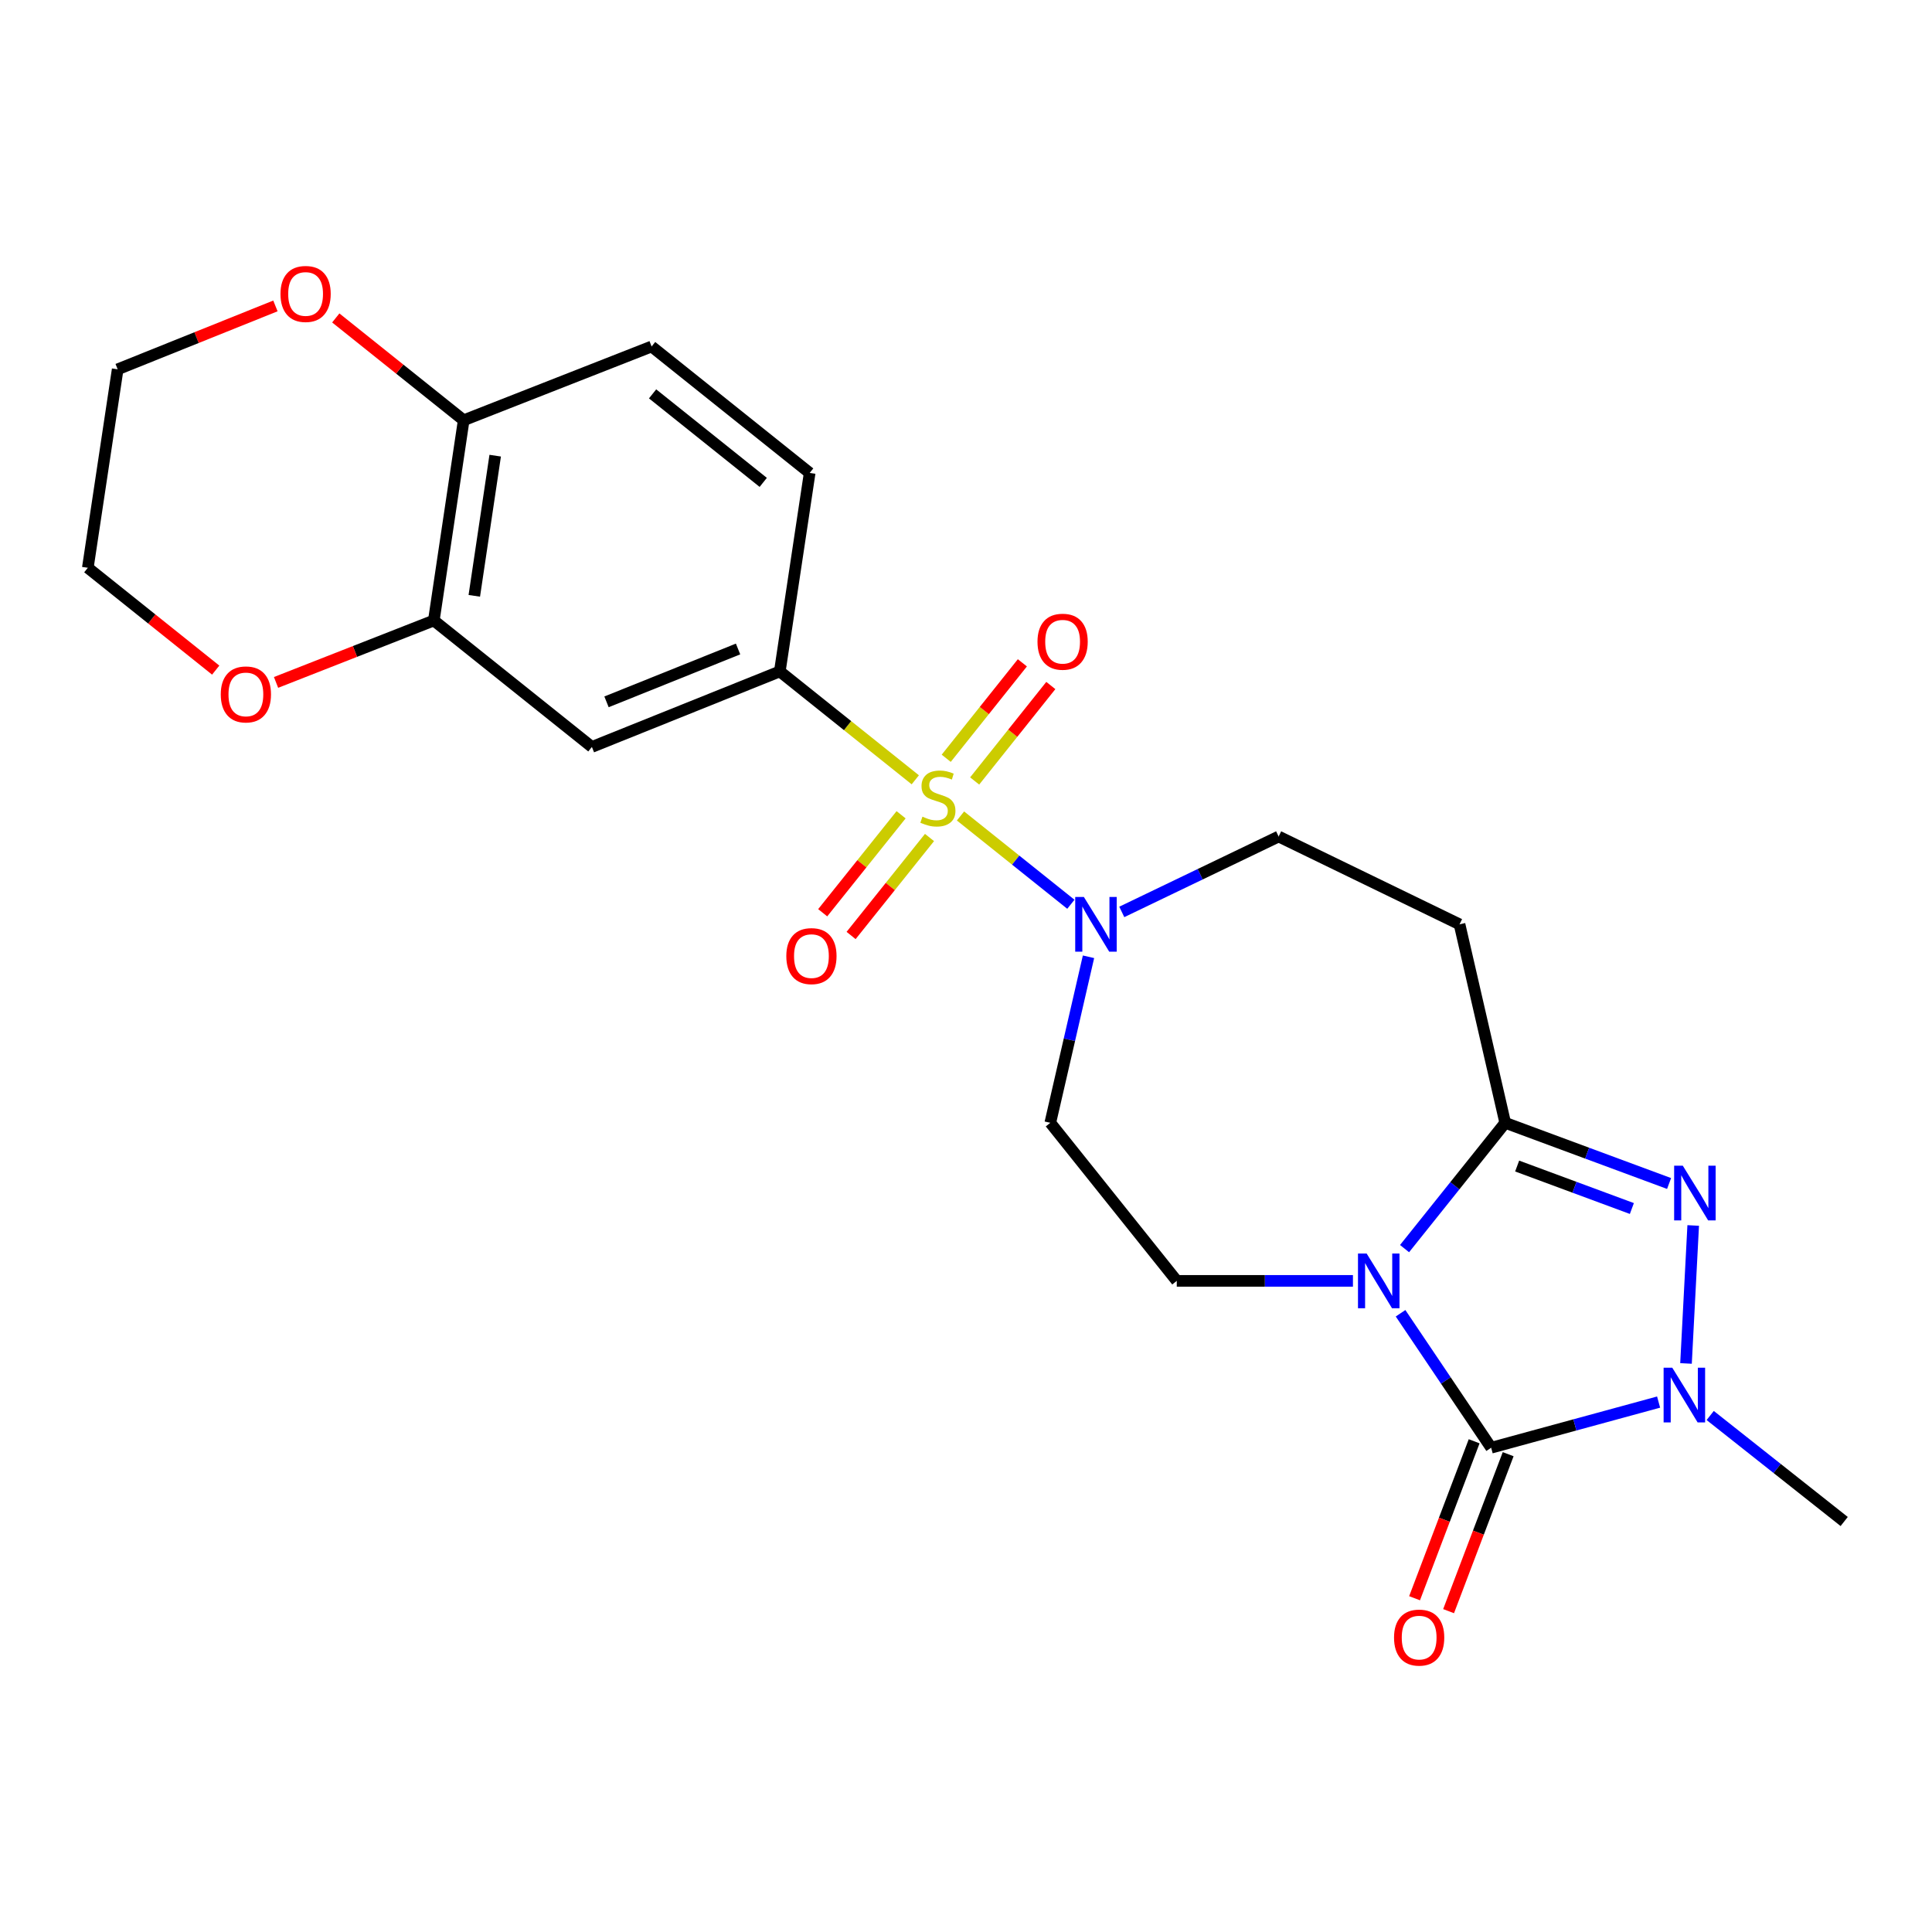<?xml version='1.0' encoding='iso-8859-1'?>
<svg version='1.1' baseProfile='full'
              xmlns='http://www.w3.org/2000/svg'
                      xmlns:rdkit='http://www.rdkit.org/xml'
                      xmlns:xlink='http://www.w3.org/1999/xlink'
                  xml:space='preserve'
width='1000px' height='1000px' viewBox='0 0 1000 1000'>
<!-- END OF HEADER -->
<rect style='opacity:1.0;fill:#FFFFFF;stroke:none' width='1000' height='1000' x='0' y='0'> </rect>
<path class='bond-0' d='M 724.928,679.742 L 748.374,714.543' style='fill:none;fill-rule:evenodd;stroke:#0000FF;stroke-width:6px;stroke-linecap:butt;stroke-linejoin:miter;stroke-opacity:1' />
<path class='bond-0' d='M 748.374,714.543 L 771.821,749.344' style='fill:none;fill-rule:evenodd;stroke:#000000;stroke-width:6px;stroke-linecap:butt;stroke-linejoin:miter;stroke-opacity:1' />
<path class='bond-1' d='M 726.993,646.281 L 753.043,613.723' style='fill:none;fill-rule:evenodd;stroke:#0000FF;stroke-width:6px;stroke-linecap:butt;stroke-linejoin:miter;stroke-opacity:1' />
<path class='bond-1' d='M 753.043,613.723 L 779.093,581.164' style='fill:none;fill-rule:evenodd;stroke:#000000;stroke-width:6px;stroke-linecap:butt;stroke-linejoin:miter;stroke-opacity:1' />
<path class='bond-2' d='M 700.28,662.978 L 654.686,662.978' style='fill:none;fill-rule:evenodd;stroke:#0000FF;stroke-width:6px;stroke-linecap:butt;stroke-linejoin:miter;stroke-opacity:1' />
<path class='bond-2' d='M 654.686,662.978 L 609.093,662.978' style='fill:none;fill-rule:evenodd;stroke:#000000;stroke-width:6px;stroke-linecap:butt;stroke-linejoin:miter;stroke-opacity:1' />
<path class='bond-3' d='M 497.155,422.343 L 525.72,445.195' style='fill:none;fill-rule:evenodd;stroke:#CCCC00;stroke-width:6px;stroke-linecap:butt;stroke-linejoin:miter;stroke-opacity:1' />
<path class='bond-3' d='M 525.72,445.195 L 554.285,468.046' style='fill:none;fill-rule:evenodd;stroke:#0000FF;stroke-width:6px;stroke-linecap:butt;stroke-linejoin:miter;stroke-opacity:1' />
<path class='bond-4' d='M 473.756,403.625 L 438.694,375.575' style='fill:none;fill-rule:evenodd;stroke:#CCCC00;stroke-width:6px;stroke-linecap:butt;stroke-linejoin:miter;stroke-opacity:1' />
<path class='bond-4' d='M 438.694,375.575 L 403.631,347.524' style='fill:none;fill-rule:evenodd;stroke:#000000;stroke-width:6px;stroke-linecap:butt;stroke-linejoin:miter;stroke-opacity:1' />
<path class='bond-5' d='M 466.403,421.723 L 446.112,447.084' style='fill:none;fill-rule:evenodd;stroke:#CCCC00;stroke-width:6px;stroke-linecap:butt;stroke-linejoin:miter;stroke-opacity:1' />
<path class='bond-5' d='M 446.112,447.084 L 425.822,472.444' style='fill:none;fill-rule:evenodd;stroke:#FF0000;stroke-width:6px;stroke-linecap:butt;stroke-linejoin:miter;stroke-opacity:1' />
<path class='bond-5' d='M 481.109,433.49 L 460.819,458.85' style='fill:none;fill-rule:evenodd;stroke:#CCCC00;stroke-width:6px;stroke-linecap:butt;stroke-linejoin:miter;stroke-opacity:1' />
<path class='bond-5' d='M 460.819,458.85 L 440.528,484.21' style='fill:none;fill-rule:evenodd;stroke:#FF0000;stroke-width:6px;stroke-linecap:butt;stroke-linejoin:miter;stroke-opacity:1' />
<path class='bond-6' d='M 504.485,404.231 L 524.193,379.527' style='fill:none;fill-rule:evenodd;stroke:#CCCC00;stroke-width:6px;stroke-linecap:butt;stroke-linejoin:miter;stroke-opacity:1' />
<path class='bond-6' d='M 524.193,379.527 L 543.901,354.823' style='fill:none;fill-rule:evenodd;stroke:#FF0000;stroke-width:6px;stroke-linecap:butt;stroke-linejoin:miter;stroke-opacity:1' />
<path class='bond-6' d='M 489.762,392.486 L 509.47,367.781' style='fill:none;fill-rule:evenodd;stroke:#CCCC00;stroke-width:6px;stroke-linecap:butt;stroke-linejoin:miter;stroke-opacity:1' />
<path class='bond-6' d='M 509.47,367.781 L 529.178,343.077' style='fill:none;fill-rule:evenodd;stroke:#FF0000;stroke-width:6px;stroke-linecap:butt;stroke-linejoin:miter;stroke-opacity:1' />
<path class='bond-7' d='M 771.821,749.344 L 815.155,737.528' style='fill:none;fill-rule:evenodd;stroke:#000000;stroke-width:6px;stroke-linecap:butt;stroke-linejoin:miter;stroke-opacity:1' />
<path class='bond-7' d='M 815.155,737.528 L 858.49,725.712' style='fill:none;fill-rule:evenodd;stroke:#0000FF;stroke-width:6px;stroke-linecap:butt;stroke-linejoin:miter;stroke-opacity:1' />
<path class='bond-8' d='M 763.017,746.002 L 747.598,786.624' style='fill:none;fill-rule:evenodd;stroke:#000000;stroke-width:6px;stroke-linecap:butt;stroke-linejoin:miter;stroke-opacity:1' />
<path class='bond-8' d='M 747.598,786.624 L 732.178,827.246' style='fill:none;fill-rule:evenodd;stroke:#FF0000;stroke-width:6px;stroke-linecap:butt;stroke-linejoin:miter;stroke-opacity:1' />
<path class='bond-8' d='M 780.625,752.686 L 765.206,793.308' style='fill:none;fill-rule:evenodd;stroke:#000000;stroke-width:6px;stroke-linecap:butt;stroke-linejoin:miter;stroke-opacity:1' />
<path class='bond-8' d='M 765.206,793.308 L 749.787,833.93' style='fill:none;fill-rule:evenodd;stroke:#FF0000;stroke-width:6px;stroke-linecap:butt;stroke-linejoin:miter;stroke-opacity:1' />
<path class='bond-9' d='M 779.093,581.164 L 821.504,596.871' style='fill:none;fill-rule:evenodd;stroke:#000000;stroke-width:6px;stroke-linecap:butt;stroke-linejoin:miter;stroke-opacity:1' />
<path class='bond-9' d='M 821.504,596.871 L 863.915,612.578' style='fill:none;fill-rule:evenodd;stroke:#0000FF;stroke-width:6px;stroke-linecap:butt;stroke-linejoin:miter;stroke-opacity:1' />
<path class='bond-9' d='M 785.275,603.538 L 814.963,614.533' style='fill:none;fill-rule:evenodd;stroke:#000000;stroke-width:6px;stroke-linecap:butt;stroke-linejoin:miter;stroke-opacity:1' />
<path class='bond-9' d='M 814.963,614.533 L 844.651,625.528' style='fill:none;fill-rule:evenodd;stroke:#0000FF;stroke-width:6px;stroke-linecap:butt;stroke-linejoin:miter;stroke-opacity:1' />
<path class='bond-10' d='M 779.093,581.164 L 755.456,478.434' style='fill:none;fill-rule:evenodd;stroke:#000000;stroke-width:6px;stroke-linecap:butt;stroke-linejoin:miter;stroke-opacity:1' />
<path class='bond-11' d='M 876.398,634.302 L 872.674,705.719' style='fill:none;fill-rule:evenodd;stroke:#0000FF;stroke-width:6px;stroke-linecap:butt;stroke-linejoin:miter;stroke-opacity:1' />
<path class='bond-12' d='M 885.198,732.66 L 919.872,760.093' style='fill:none;fill-rule:evenodd;stroke:#0000FF;stroke-width:6px;stroke-linecap:butt;stroke-linejoin:miter;stroke-opacity:1' />
<path class='bond-12' d='M 919.872,760.093 L 954.545,787.526' style='fill:none;fill-rule:evenodd;stroke:#000000;stroke-width:6px;stroke-linecap:butt;stroke-linejoin:miter;stroke-opacity:1' />
<path class='bond-13' d='M 563.406,495.229 L 553.519,538.197' style='fill:none;fill-rule:evenodd;stroke:#0000FF;stroke-width:6px;stroke-linecap:butt;stroke-linejoin:miter;stroke-opacity:1' />
<path class='bond-13' d='M 553.519,538.197 L 543.633,581.164' style='fill:none;fill-rule:evenodd;stroke:#000000;stroke-width:6px;stroke-linecap:butt;stroke-linejoin:miter;stroke-opacity:1' />
<path class='bond-14' d='M 580.633,472.009 L 621.225,452.495' style='fill:none;fill-rule:evenodd;stroke:#0000FF;stroke-width:6px;stroke-linecap:butt;stroke-linejoin:miter;stroke-opacity:1' />
<path class='bond-14' d='M 621.225,452.495 L 661.818,432.98' style='fill:none;fill-rule:evenodd;stroke:#000000;stroke-width:6px;stroke-linecap:butt;stroke-linejoin:miter;stroke-opacity:1' />
<path class='bond-15' d='M 403.631,347.524 L 306.362,386.616' style='fill:none;fill-rule:evenodd;stroke:#000000;stroke-width:6px;stroke-linecap:butt;stroke-linejoin:miter;stroke-opacity:1' />
<path class='bond-15' d='M 382.017,335.912 L 313.929,363.277' style='fill:none;fill-rule:evenodd;stroke:#000000;stroke-width:6px;stroke-linecap:butt;stroke-linejoin:miter;stroke-opacity:1' />
<path class='bond-16' d='M 403.631,347.524 L 419.086,244.794' style='fill:none;fill-rule:evenodd;stroke:#000000;stroke-width:6px;stroke-linecap:butt;stroke-linejoin:miter;stroke-opacity:1' />
<path class='bond-17' d='M 609.093,662.978 L 543.633,581.164' style='fill:none;fill-rule:evenodd;stroke:#000000;stroke-width:6px;stroke-linecap:butt;stroke-linejoin:miter;stroke-opacity:1' />
<path class='bond-18' d='M 755.456,478.434 L 661.818,432.98' style='fill:none;fill-rule:evenodd;stroke:#000000;stroke-width:6px;stroke-linecap:butt;stroke-linejoin:miter;stroke-opacity:1' />
<path class='bond-19' d='M 306.362,386.616 L 224.548,321.167' style='fill:none;fill-rule:evenodd;stroke:#000000;stroke-width:6px;stroke-linecap:butt;stroke-linejoin:miter;stroke-opacity:1' />
<path class='bond-20' d='M 224.548,321.167 L 183.715,337.194' style='fill:none;fill-rule:evenodd;stroke:#000000;stroke-width:6px;stroke-linecap:butt;stroke-linejoin:miter;stroke-opacity:1' />
<path class='bond-20' d='M 183.715,337.194 L 142.881,353.22' style='fill:none;fill-rule:evenodd;stroke:#FF0000;stroke-width:6px;stroke-linecap:butt;stroke-linejoin:miter;stroke-opacity:1' />
<path class='bond-21' d='M 224.548,321.167 L 240.003,217.526' style='fill:none;fill-rule:evenodd;stroke:#000000;stroke-width:6px;stroke-linecap:butt;stroke-linejoin:miter;stroke-opacity:1' />
<path class='bond-21' d='M 245.495,308.399 L 256.313,235.85' style='fill:none;fill-rule:evenodd;stroke:#000000;stroke-width:6px;stroke-linecap:butt;stroke-linejoin:miter;stroke-opacity:1' />
<path class='bond-22' d='M 240.003,217.526 L 337.271,179.344' style='fill:none;fill-rule:evenodd;stroke:#000000;stroke-width:6px;stroke-linecap:butt;stroke-linejoin:miter;stroke-opacity:1' />
<path class='bond-23' d='M 240.003,217.526 L 206.9,191.044' style='fill:none;fill-rule:evenodd;stroke:#000000;stroke-width:6px;stroke-linecap:butt;stroke-linejoin:miter;stroke-opacity:1' />
<path class='bond-23' d='M 206.9,191.044 L 173.798,164.562' style='fill:none;fill-rule:evenodd;stroke:#FF0000;stroke-width:6px;stroke-linecap:butt;stroke-linejoin:miter;stroke-opacity:1' />
<path class='bond-24' d='M 111.649,346.851 L 78.552,320.37' style='fill:none;fill-rule:evenodd;stroke:#FF0000;stroke-width:6px;stroke-linecap:butt;stroke-linejoin:miter;stroke-opacity:1' />
<path class='bond-24' d='M 78.552,320.37 L 45.455,293.889' style='fill:none;fill-rule:evenodd;stroke:#000000;stroke-width:6px;stroke-linecap:butt;stroke-linejoin:miter;stroke-opacity:1' />
<path class='bond-25' d='M 419.086,244.794 L 337.271,179.344' style='fill:none;fill-rule:evenodd;stroke:#000000;stroke-width:6px;stroke-linecap:butt;stroke-linejoin:miter;stroke-opacity:1' />
<path class='bond-25' d='M 395.048,249.684 L 337.778,203.869' style='fill:none;fill-rule:evenodd;stroke:#000000;stroke-width:6px;stroke-linecap:butt;stroke-linejoin:miter;stroke-opacity:1' />
<path class='bond-26' d='M 142.557,158.344 L 101.733,174.751' style='fill:none;fill-rule:evenodd;stroke:#FF0000;stroke-width:6px;stroke-linecap:butt;stroke-linejoin:miter;stroke-opacity:1' />
<path class='bond-26' d='M 101.733,174.751 L 60.909,191.158' style='fill:none;fill-rule:evenodd;stroke:#000000;stroke-width:6px;stroke-linecap:butt;stroke-linejoin:miter;stroke-opacity:1' />
<path class='bond-27' d='M 45.455,293.889 L 60.909,191.158' style='fill:none;fill-rule:evenodd;stroke:#000000;stroke-width:6px;stroke-linecap:butt;stroke-linejoin:miter;stroke-opacity:1' />
<path  class='atom-0' d='M 707.374 648.818
L 716.654 663.818
Q 717.574 665.298, 719.054 667.978
Q 720.534 670.658, 720.614 670.818
L 720.614 648.818
L 724.374 648.818
L 724.374 677.138
L 720.494 677.138
L 710.534 660.738
Q 709.374 658.818, 708.134 656.618
Q 706.934 654.418, 706.574 653.738
L 706.574 677.138
L 702.894 677.138
L 702.894 648.818
L 707.374 648.818
' fill='#0000FF'/>
<path  class='atom-1' d='M 477.456 422.704
Q 477.776 422.824, 479.096 423.384
Q 480.416 423.944, 481.856 424.304
Q 483.336 424.624, 484.776 424.624
Q 487.456 424.624, 489.016 423.344
Q 490.576 422.024, 490.576 419.744
Q 490.576 418.184, 489.776 417.224
Q 489.016 416.264, 487.816 415.744
Q 486.616 415.224, 484.616 414.624
Q 482.096 413.864, 480.576 413.144
Q 479.096 412.424, 478.016 410.904
Q 476.976 409.384, 476.976 406.824
Q 476.976 403.264, 479.376 401.064
Q 481.816 398.864, 486.616 398.864
Q 489.896 398.864, 493.616 400.424
L 492.696 403.504
Q 489.296 402.104, 486.736 402.104
Q 483.976 402.104, 482.456 403.264
Q 480.936 404.384, 480.976 406.344
Q 480.976 407.864, 481.736 408.784
Q 482.536 409.704, 483.656 410.224
Q 484.816 410.744, 486.736 411.344
Q 489.296 412.144, 490.816 412.944
Q 492.336 413.744, 493.416 415.384
Q 494.536 416.984, 494.536 419.744
Q 494.536 423.664, 491.896 425.784
Q 489.296 427.864, 484.936 427.864
Q 482.416 427.864, 480.496 427.304
Q 478.616 426.784, 476.376 425.864
L 477.456 422.704
' fill='#CCCC00'/>
<path  class='atom-4' d='M 871.012 603.365
L 880.292 618.365
Q 881.212 619.845, 882.692 622.525
Q 884.172 625.205, 884.252 625.365
L 884.252 603.365
L 888.012 603.365
L 888.012 631.685
L 884.132 631.685
L 874.172 615.285
Q 873.012 613.365, 871.772 611.165
Q 870.572 608.965, 870.212 608.285
L 870.212 631.685
L 866.532 631.685
L 866.532 603.365
L 871.012 603.365
' fill='#0000FF'/>
<path  class='atom-5' d='M 865.561 707.916
L 874.841 722.916
Q 875.761 724.396, 877.241 727.076
Q 878.721 729.756, 878.801 729.916
L 878.801 707.916
L 882.561 707.916
L 882.561 736.236
L 878.681 736.236
L 868.721 719.836
Q 867.561 717.916, 866.321 715.716
Q 865.121 713.516, 864.761 712.836
L 864.761 736.236
L 861.081 736.236
L 861.081 707.916
L 865.561 707.916
' fill='#0000FF'/>
<path  class='atom-6' d='M 561.01 464.274
L 570.29 479.274
Q 571.21 480.754, 572.69 483.434
Q 574.17 486.114, 574.25 486.274
L 574.25 464.274
L 578.01 464.274
L 578.01 492.594
L 574.13 492.594
L 564.17 476.194
Q 563.01 474.274, 561.77 472.074
Q 560.57 469.874, 560.21 469.194
L 560.21 492.594
L 556.53 492.594
L 556.53 464.274
L 561.01 464.274
' fill='#0000FF'/>
<path  class='atom-13' d='M 406.996 494.878
Q 406.996 488.078, 410.356 484.278
Q 413.716 480.478, 419.996 480.478
Q 426.276 480.478, 429.636 484.278
Q 432.996 488.078, 432.996 494.878
Q 432.996 501.758, 429.596 505.678
Q 426.196 509.558, 419.996 509.558
Q 413.756 509.558, 410.356 505.678
Q 406.996 501.798, 406.996 494.878
M 419.996 506.358
Q 424.316 506.358, 426.636 503.478
Q 428.996 500.558, 428.996 494.878
Q 428.996 489.318, 426.636 486.518
Q 424.316 483.678, 419.996 483.678
Q 415.676 483.678, 413.316 486.478
Q 410.996 489.278, 410.996 494.878
Q 410.996 500.598, 413.316 503.478
Q 415.676 506.358, 419.996 506.358
' fill='#FF0000'/>
<path  class='atom-14' d='M 537.005 332.15
Q 537.005 325.35, 540.365 321.55
Q 543.725 317.75, 550.005 317.75
Q 556.285 317.75, 559.645 321.55
Q 563.005 325.35, 563.005 332.15
Q 563.005 339.03, 559.605 342.95
Q 556.205 346.83, 550.005 346.83
Q 543.765 346.83, 540.365 342.95
Q 537.005 339.07, 537.005 332.15
M 550.005 343.63
Q 554.325 343.63, 556.645 340.75
Q 559.005 337.83, 559.005 332.15
Q 559.005 326.59, 556.645 323.79
Q 554.325 320.95, 550.005 320.95
Q 545.685 320.95, 543.325 323.75
Q 541.005 326.55, 541.005 332.15
Q 541.005 337.87, 543.325 340.75
Q 545.685 343.63, 550.005 343.63
' fill='#FF0000'/>
<path  class='atom-15' d='M 721.55 847.614
Q 721.55 840.814, 724.91 837.014
Q 728.27 833.214, 734.55 833.214
Q 740.83 833.214, 744.19 837.014
Q 747.55 840.814, 747.55 847.614
Q 747.55 854.494, 744.15 858.414
Q 740.75 862.294, 734.55 862.294
Q 728.31 862.294, 724.91 858.414
Q 721.55 854.534, 721.55 847.614
M 734.55 859.094
Q 738.87 859.094, 741.19 856.214
Q 743.55 853.294, 743.55 847.614
Q 743.55 842.054, 741.19 839.254
Q 738.87 836.414, 734.55 836.414
Q 730.23 836.414, 727.87 839.214
Q 725.55 842.014, 725.55 847.614
Q 725.55 853.334, 727.87 856.214
Q 730.23 859.094, 734.55 859.094
' fill='#FF0000'/>
<path  class='atom-18' d='M 114.269 359.428
Q 114.269 352.628, 117.629 348.828
Q 120.989 345.028, 127.269 345.028
Q 133.549 345.028, 136.909 348.828
Q 140.269 352.628, 140.269 359.428
Q 140.269 366.308, 136.869 370.228
Q 133.469 374.108, 127.269 374.108
Q 121.029 374.108, 117.629 370.228
Q 114.269 366.348, 114.269 359.428
M 127.269 370.908
Q 131.589 370.908, 133.909 368.028
Q 136.269 365.108, 136.269 359.428
Q 136.269 353.868, 133.909 351.068
Q 131.589 348.228, 127.269 348.228
Q 122.949 348.228, 120.589 351.028
Q 118.269 353.828, 118.269 359.428
Q 118.269 365.148, 120.589 368.028
Q 122.949 370.908, 127.269 370.908
' fill='#FF0000'/>
<path  class='atom-20' d='M 145.178 152.146
Q 145.178 145.346, 148.538 141.546
Q 151.898 137.746, 158.178 137.746
Q 164.458 137.746, 167.818 141.546
Q 171.178 145.346, 171.178 152.146
Q 171.178 159.026, 167.778 162.946
Q 164.378 166.826, 158.178 166.826
Q 151.938 166.826, 148.538 162.946
Q 145.178 159.066, 145.178 152.146
M 158.178 163.626
Q 162.498 163.626, 164.818 160.746
Q 167.178 157.826, 167.178 152.146
Q 167.178 146.586, 164.818 143.786
Q 162.498 140.946, 158.178 140.946
Q 153.858 140.946, 151.498 143.746
Q 149.178 146.546, 149.178 152.146
Q 149.178 157.866, 151.498 160.746
Q 153.858 163.626, 158.178 163.626
' fill='#FF0000'/>
</svg>
